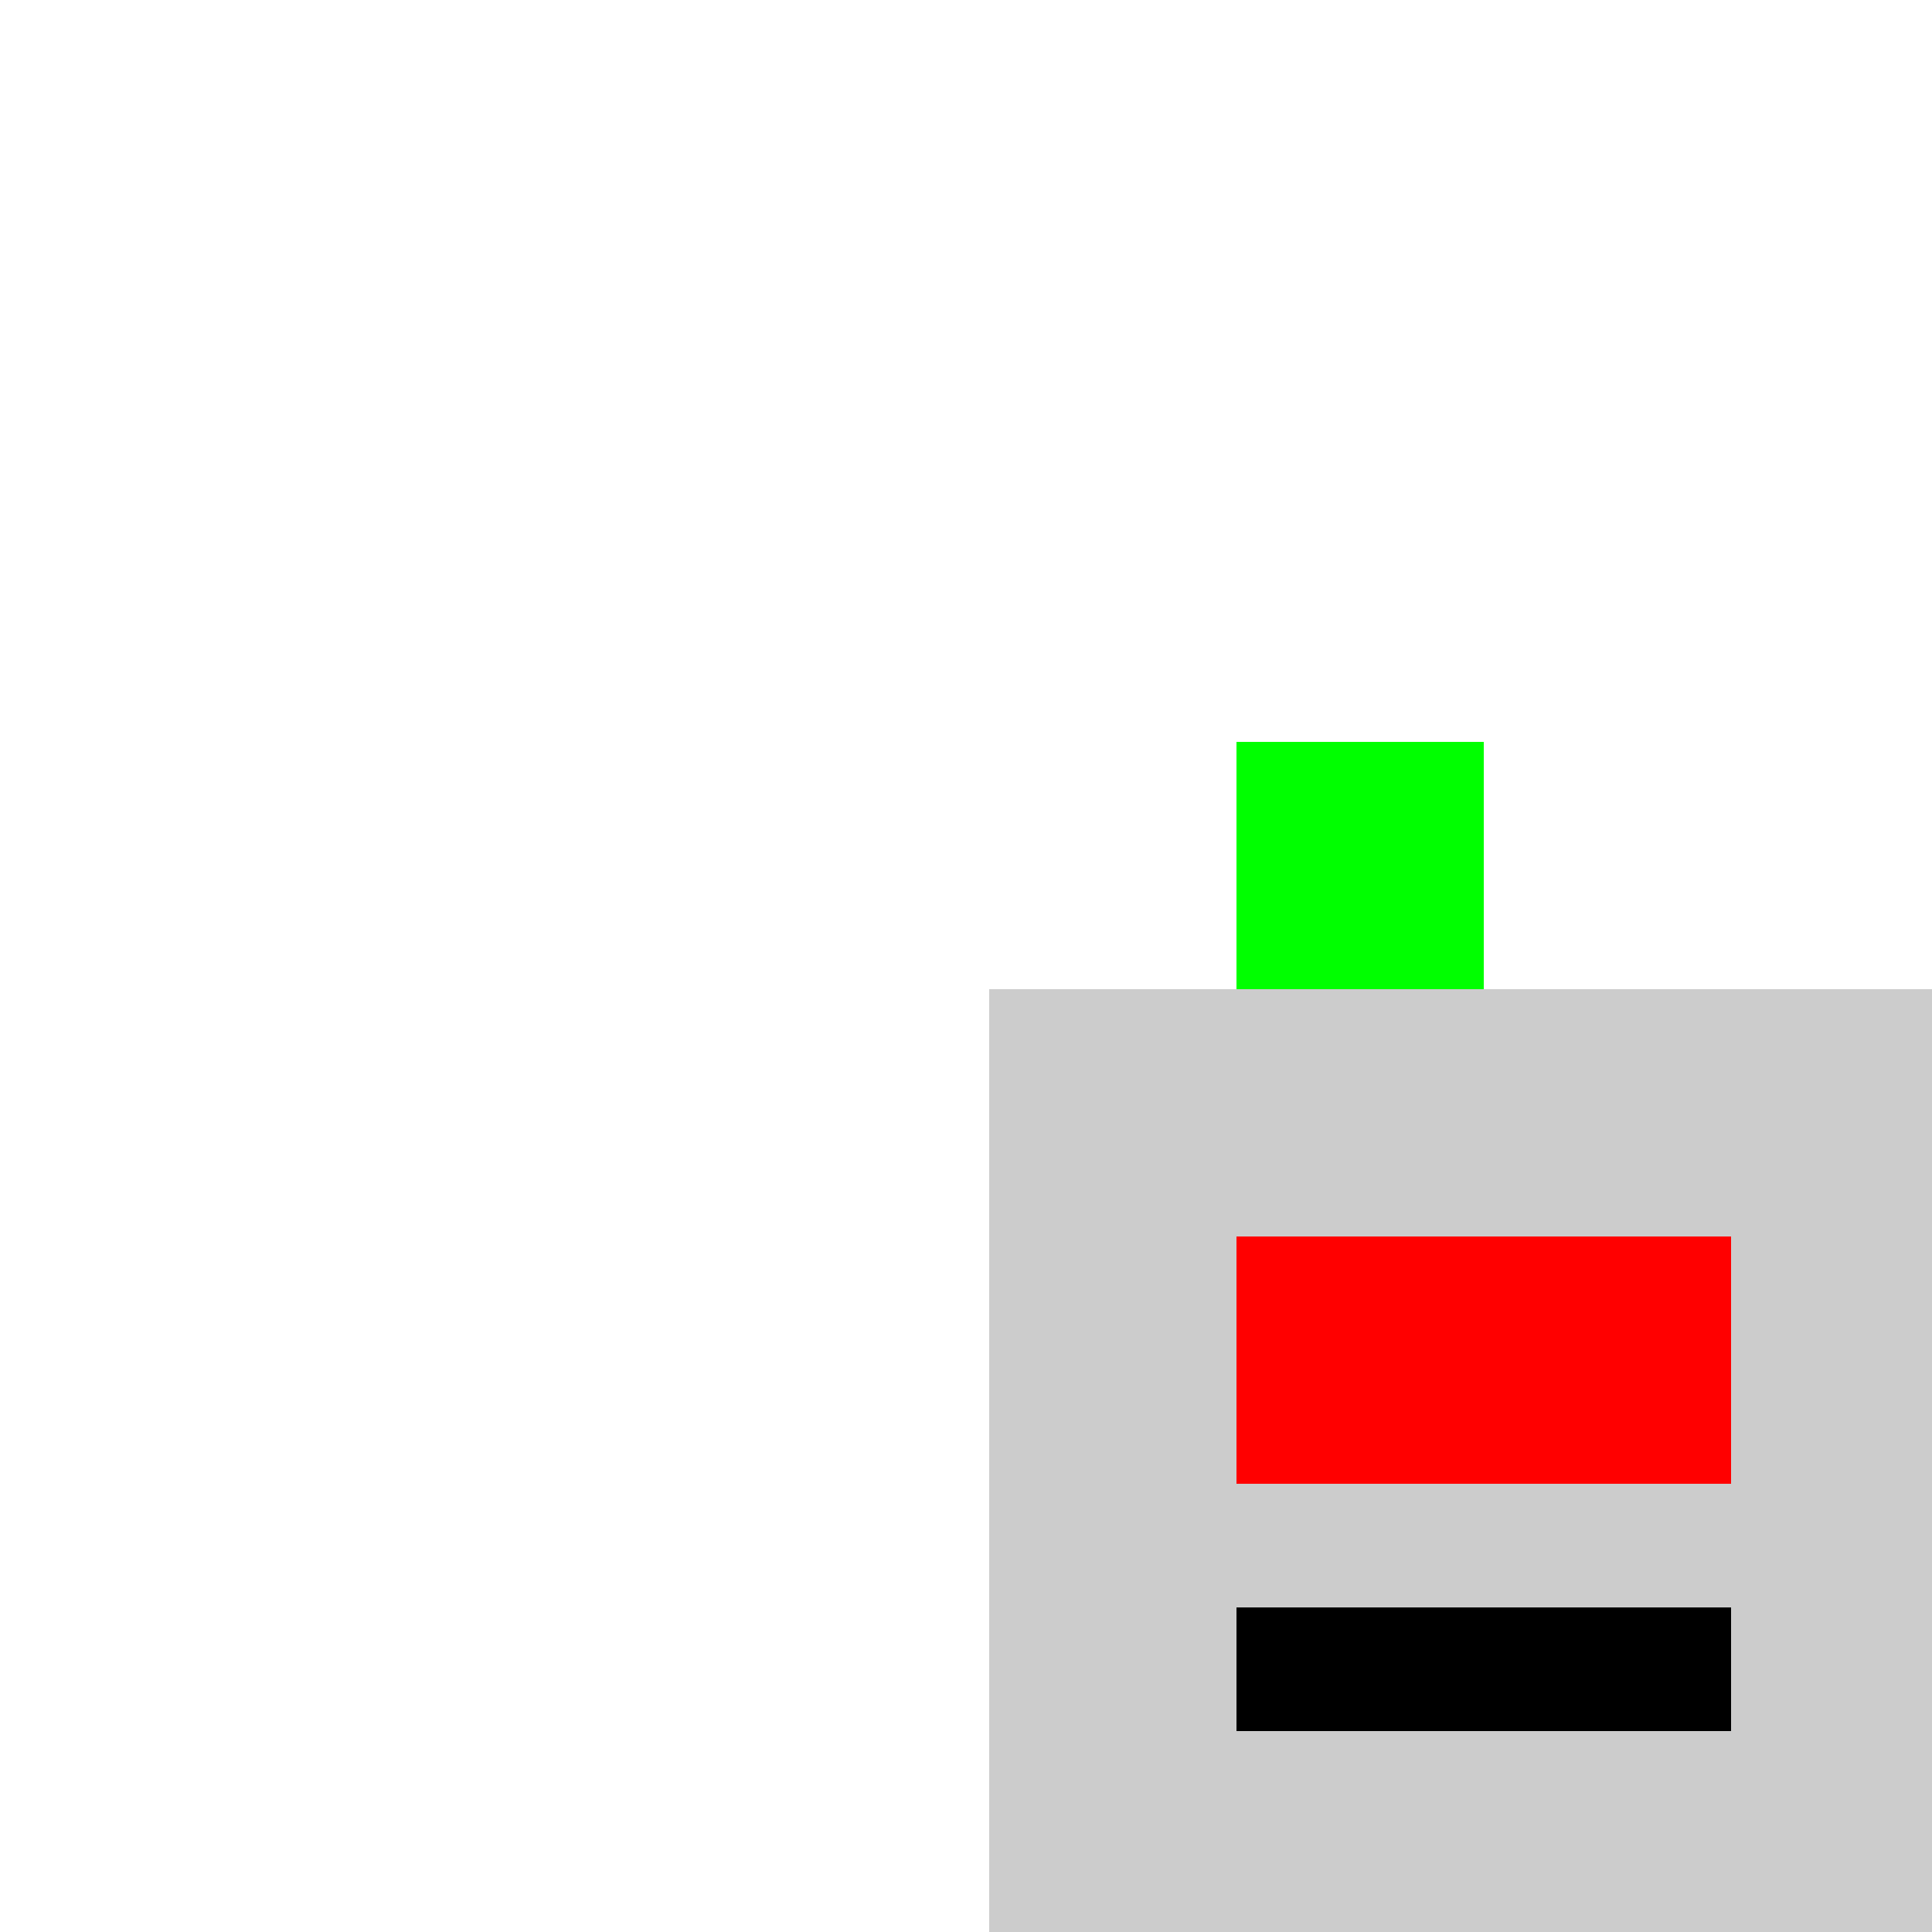 <!--

Generated by DrawGPT.
Free, open source, AI generated images in SVG, PNG, and HTML Canvas format.
https://drawgpt.ai

Created: 2023-09-26T03:17:15.587Z
Link: https://drawgpt.ai/prompt/18684/

-->
<svg xmlns="http://www.w3.org/2000/svg" xmlns:xlink="http://www.w3.org/1999/xlink" width="500" height="500"><defs/><g><rect fill="#FFFFFF" stroke="none" x="0" y="0" width="512" height="512"/><rect fill="#CCCCCC" stroke="none" x="256" y="256" width="256" height="256"/><rect fill="#FF0000" stroke="none" x="320" y="320" width="64" height="64"/><rect fill="#FF0000" stroke="none" x="384" y="320" width="64" height="64"/><rect fill="#000000" stroke="none" x="320" y="416" width="128" height="32"/><rect fill="#00FF00" stroke="none" x="320" y="192" width="64" height="64"/></g></svg>